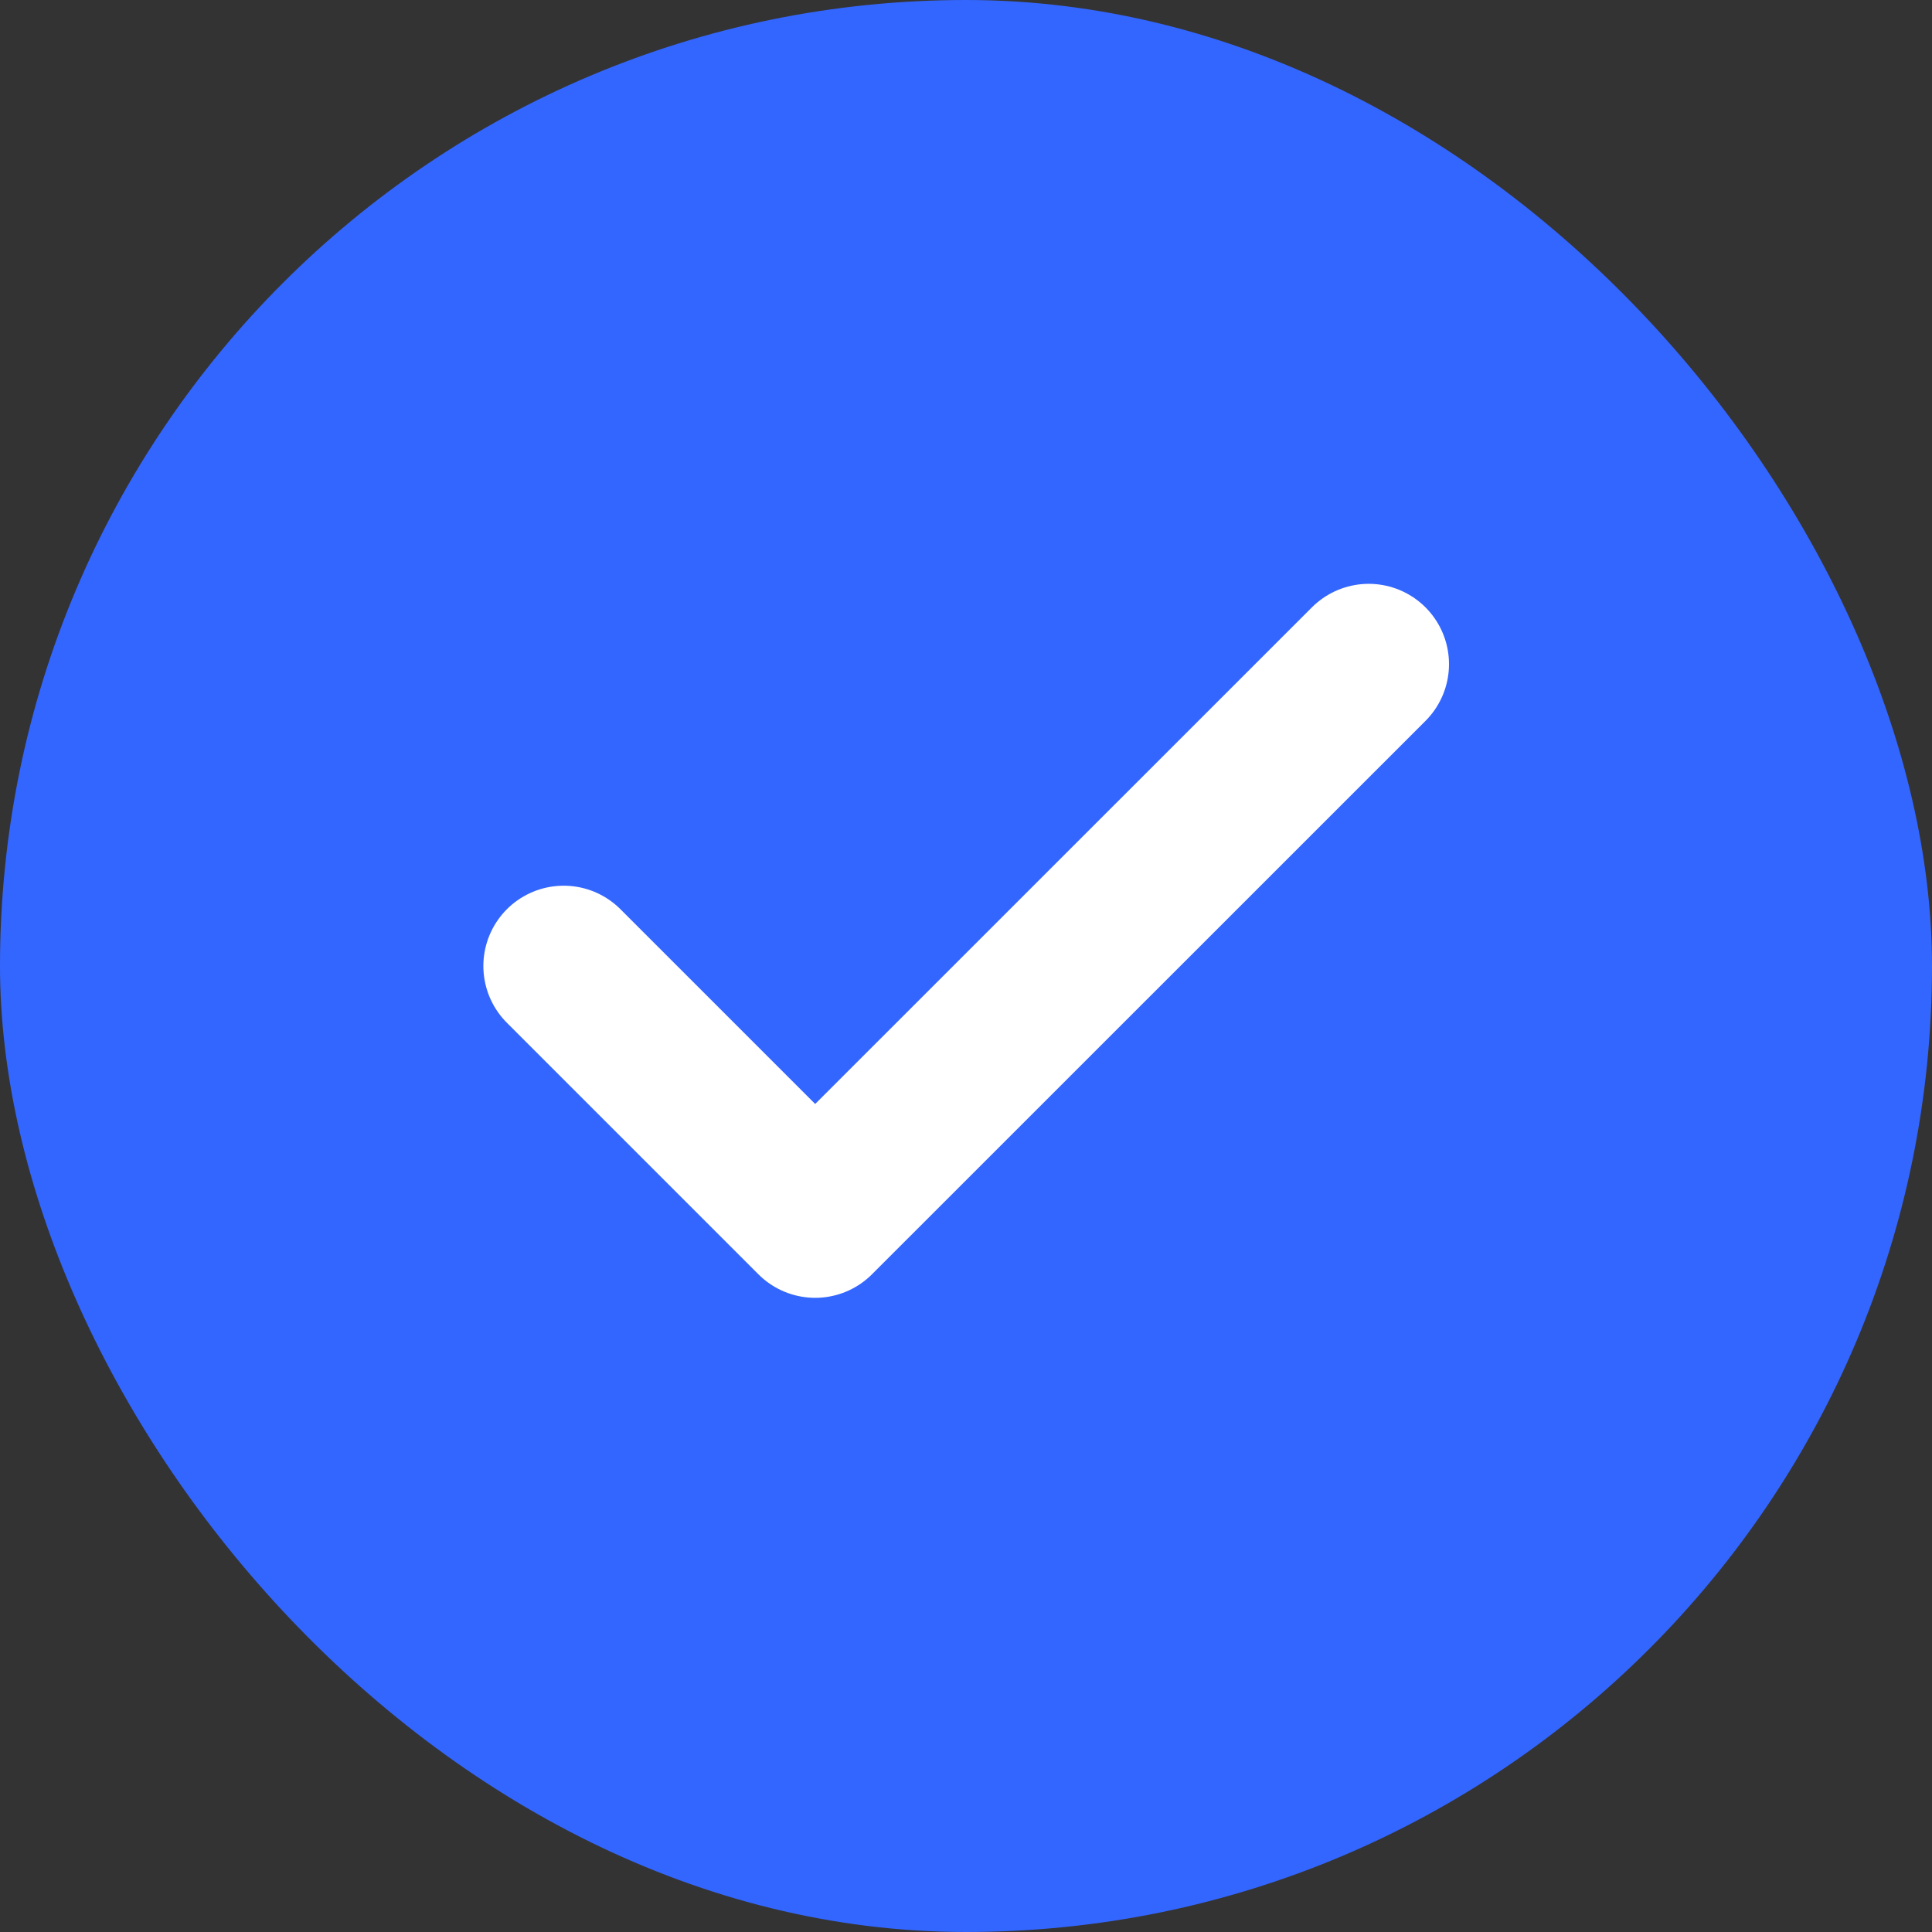 <svg width="16" height="16" viewBox="0 0 16 16" fill="none" xmlns="http://www.w3.org/2000/svg">
<rect x="0" y="0" width="16" height="16" fill="#333333" stroke="none"/>
<rect width="16" height="16" rx="8" fill="#3366FF"/>
<path d="M11.335 5.5L6.751 10.083L4.668 8" stroke="white" stroke-width="1.33" stroke-linecap="round" stroke-linejoin="round"/>
</svg>
